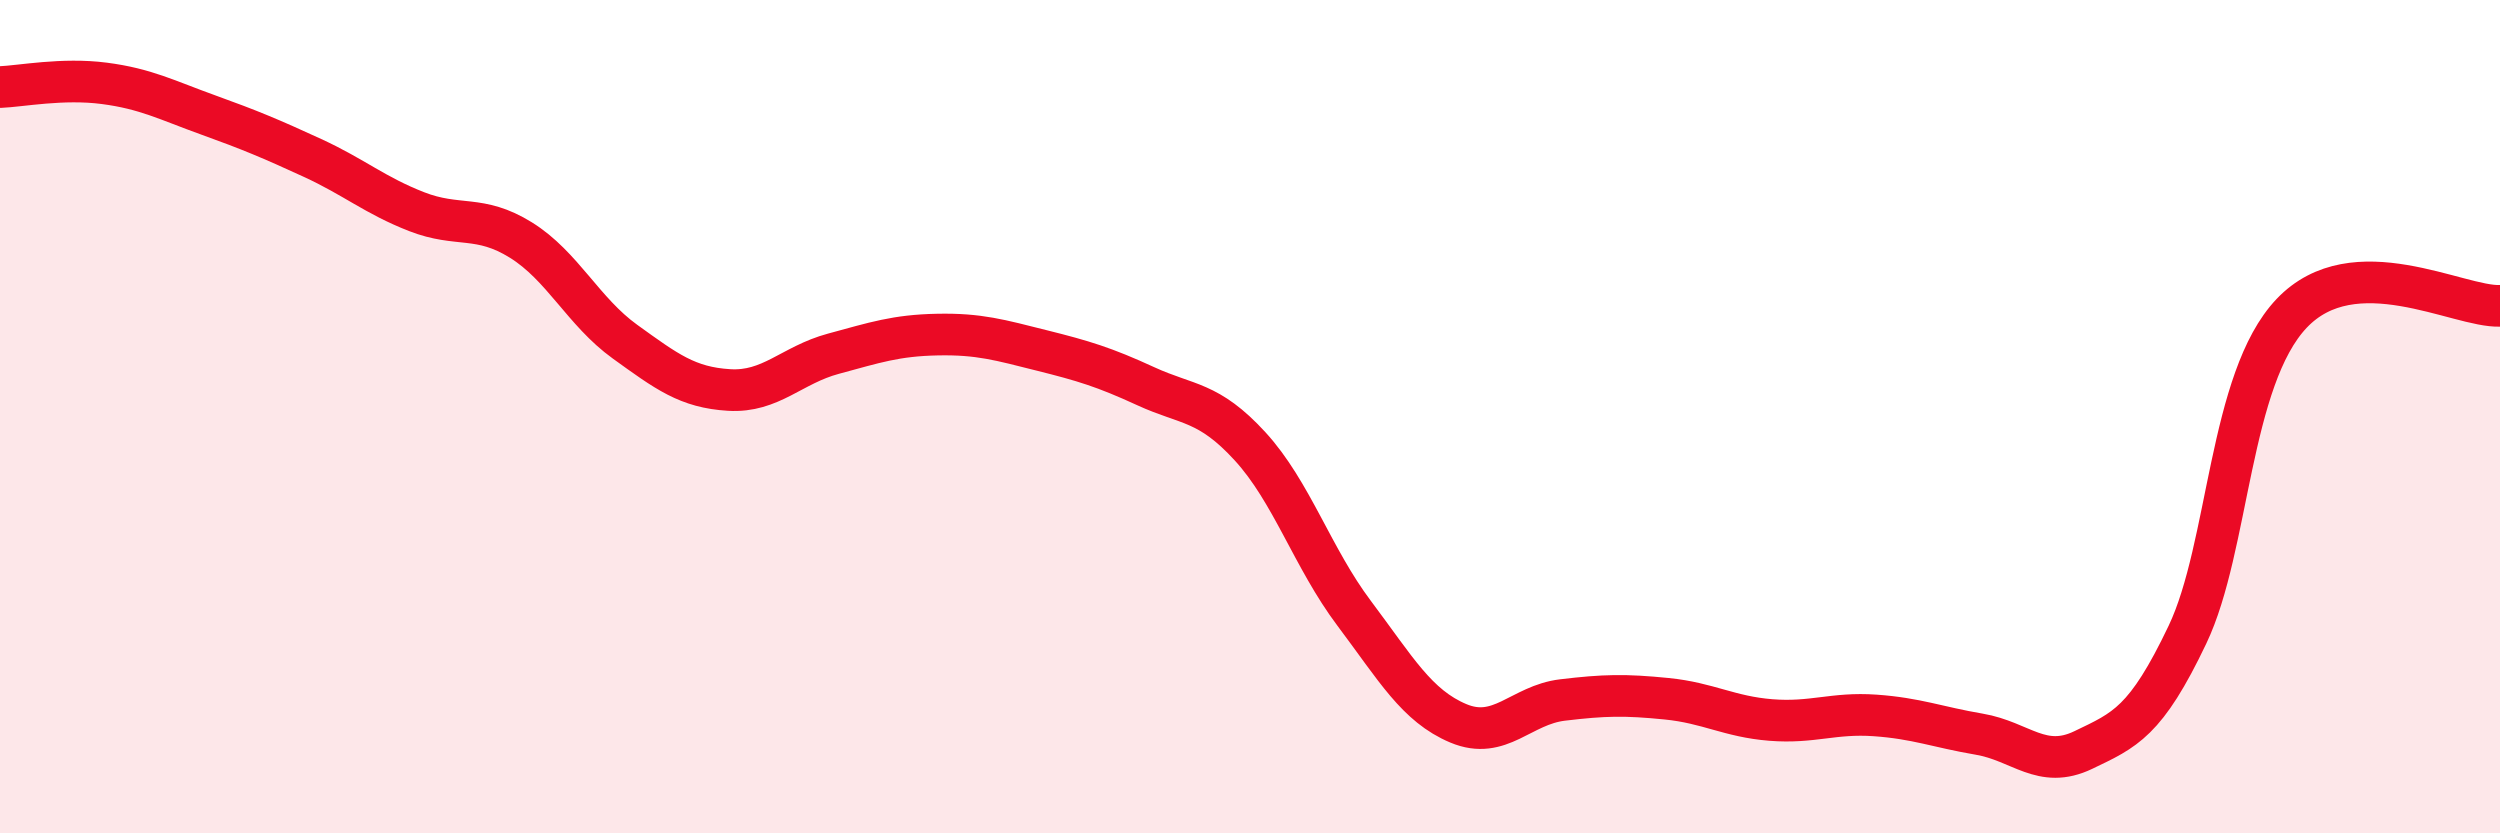 
    <svg width="60" height="20" viewBox="0 0 60 20" xmlns="http://www.w3.org/2000/svg">
      <path
        d="M 0,2.09 C 0.5,2.07 1.5,1.87 2.5,2 C 3.5,2.13 4,2.4 5,2.76 C 6,3.12 6.5,3.33 7.5,3.79 C 8.5,4.25 9,4.69 10,5.08 C 11,5.47 11.5,5.14 12.5,5.76 C 13.5,6.38 14,7.48 15,8.2 C 16,8.92 16.5,9.3 17.5,9.36 C 18.5,9.42 19,8.76 20,8.49 C 21,8.22 21.5,8.05 22.5,8.03 C 23.5,8.01 24,8.16 25,8.41 C 26,8.66 26.5,8.81 27.5,9.27 C 28.5,9.73 29,9.62 30,10.71 C 31,11.8 31.5,13.39 32.5,14.72 C 33.5,16.05 34,16.94 35,17.36 C 36,17.78 36.5,16.92 37.5,16.8 C 38.5,16.68 39,16.67 40,16.77 C 41,16.87 41.5,17.2 42.5,17.28 C 43.5,17.36 44,17.1 45,17.17 C 46,17.24 46.5,17.45 47.5,17.62 C 48.5,17.79 49,18.48 50,18 C 51,17.52 51.5,17.33 52.5,15.23 C 53.5,13.13 53.5,9.1 55,7.52 C 56.5,5.94 59,7.38 60,7.34L60 20L0 20Z"
        fill="#EB0A25"
        opacity="0.1"
        stroke-linecap="round"
        stroke-linejoin="round"
      />
      <path
        d="M 0,2.09 C 0.5,2.07 1.5,1.87 2.5,2 C 3.5,2.13 4,2.4 5,2.76 C 6,3.12 6.5,3.33 7.5,3.79 C 8.5,4.25 9,4.69 10,5.08 C 11,5.47 11.5,5.14 12.5,5.76 C 13.5,6.38 14,7.48 15,8.2 C 16,8.92 16.5,9.3 17.5,9.36 C 18.5,9.42 19,8.76 20,8.49 C 21,8.22 21.5,8.05 22.5,8.03 C 23.5,8.01 24,8.16 25,8.41 C 26,8.66 26.5,8.81 27.5,9.27 C 28.5,9.73 29,9.62 30,10.71 C 31,11.8 31.5,13.39 32.5,14.72 C 33.5,16.05 34,16.94 35,17.36 C 36,17.78 36.5,16.92 37.5,16.8 C 38.5,16.68 39,16.67 40,16.77 C 41,16.87 41.5,17.2 42.5,17.28 C 43.5,17.36 44,17.1 45,17.17 C 46,17.24 46.5,17.45 47.5,17.62 C 48.5,17.79 49,18.48 50,18 C 51,17.52 51.5,17.33 52.5,15.23 C 53.5,13.13 53.5,9.1 55,7.52 C 56.5,5.94 59,7.38 60,7.34"
        stroke="#EB0A25"
        stroke-width="1"
        fill="none"
        stroke-linecap="round"
        stroke-linejoin="round"
      />
    </svg>
  